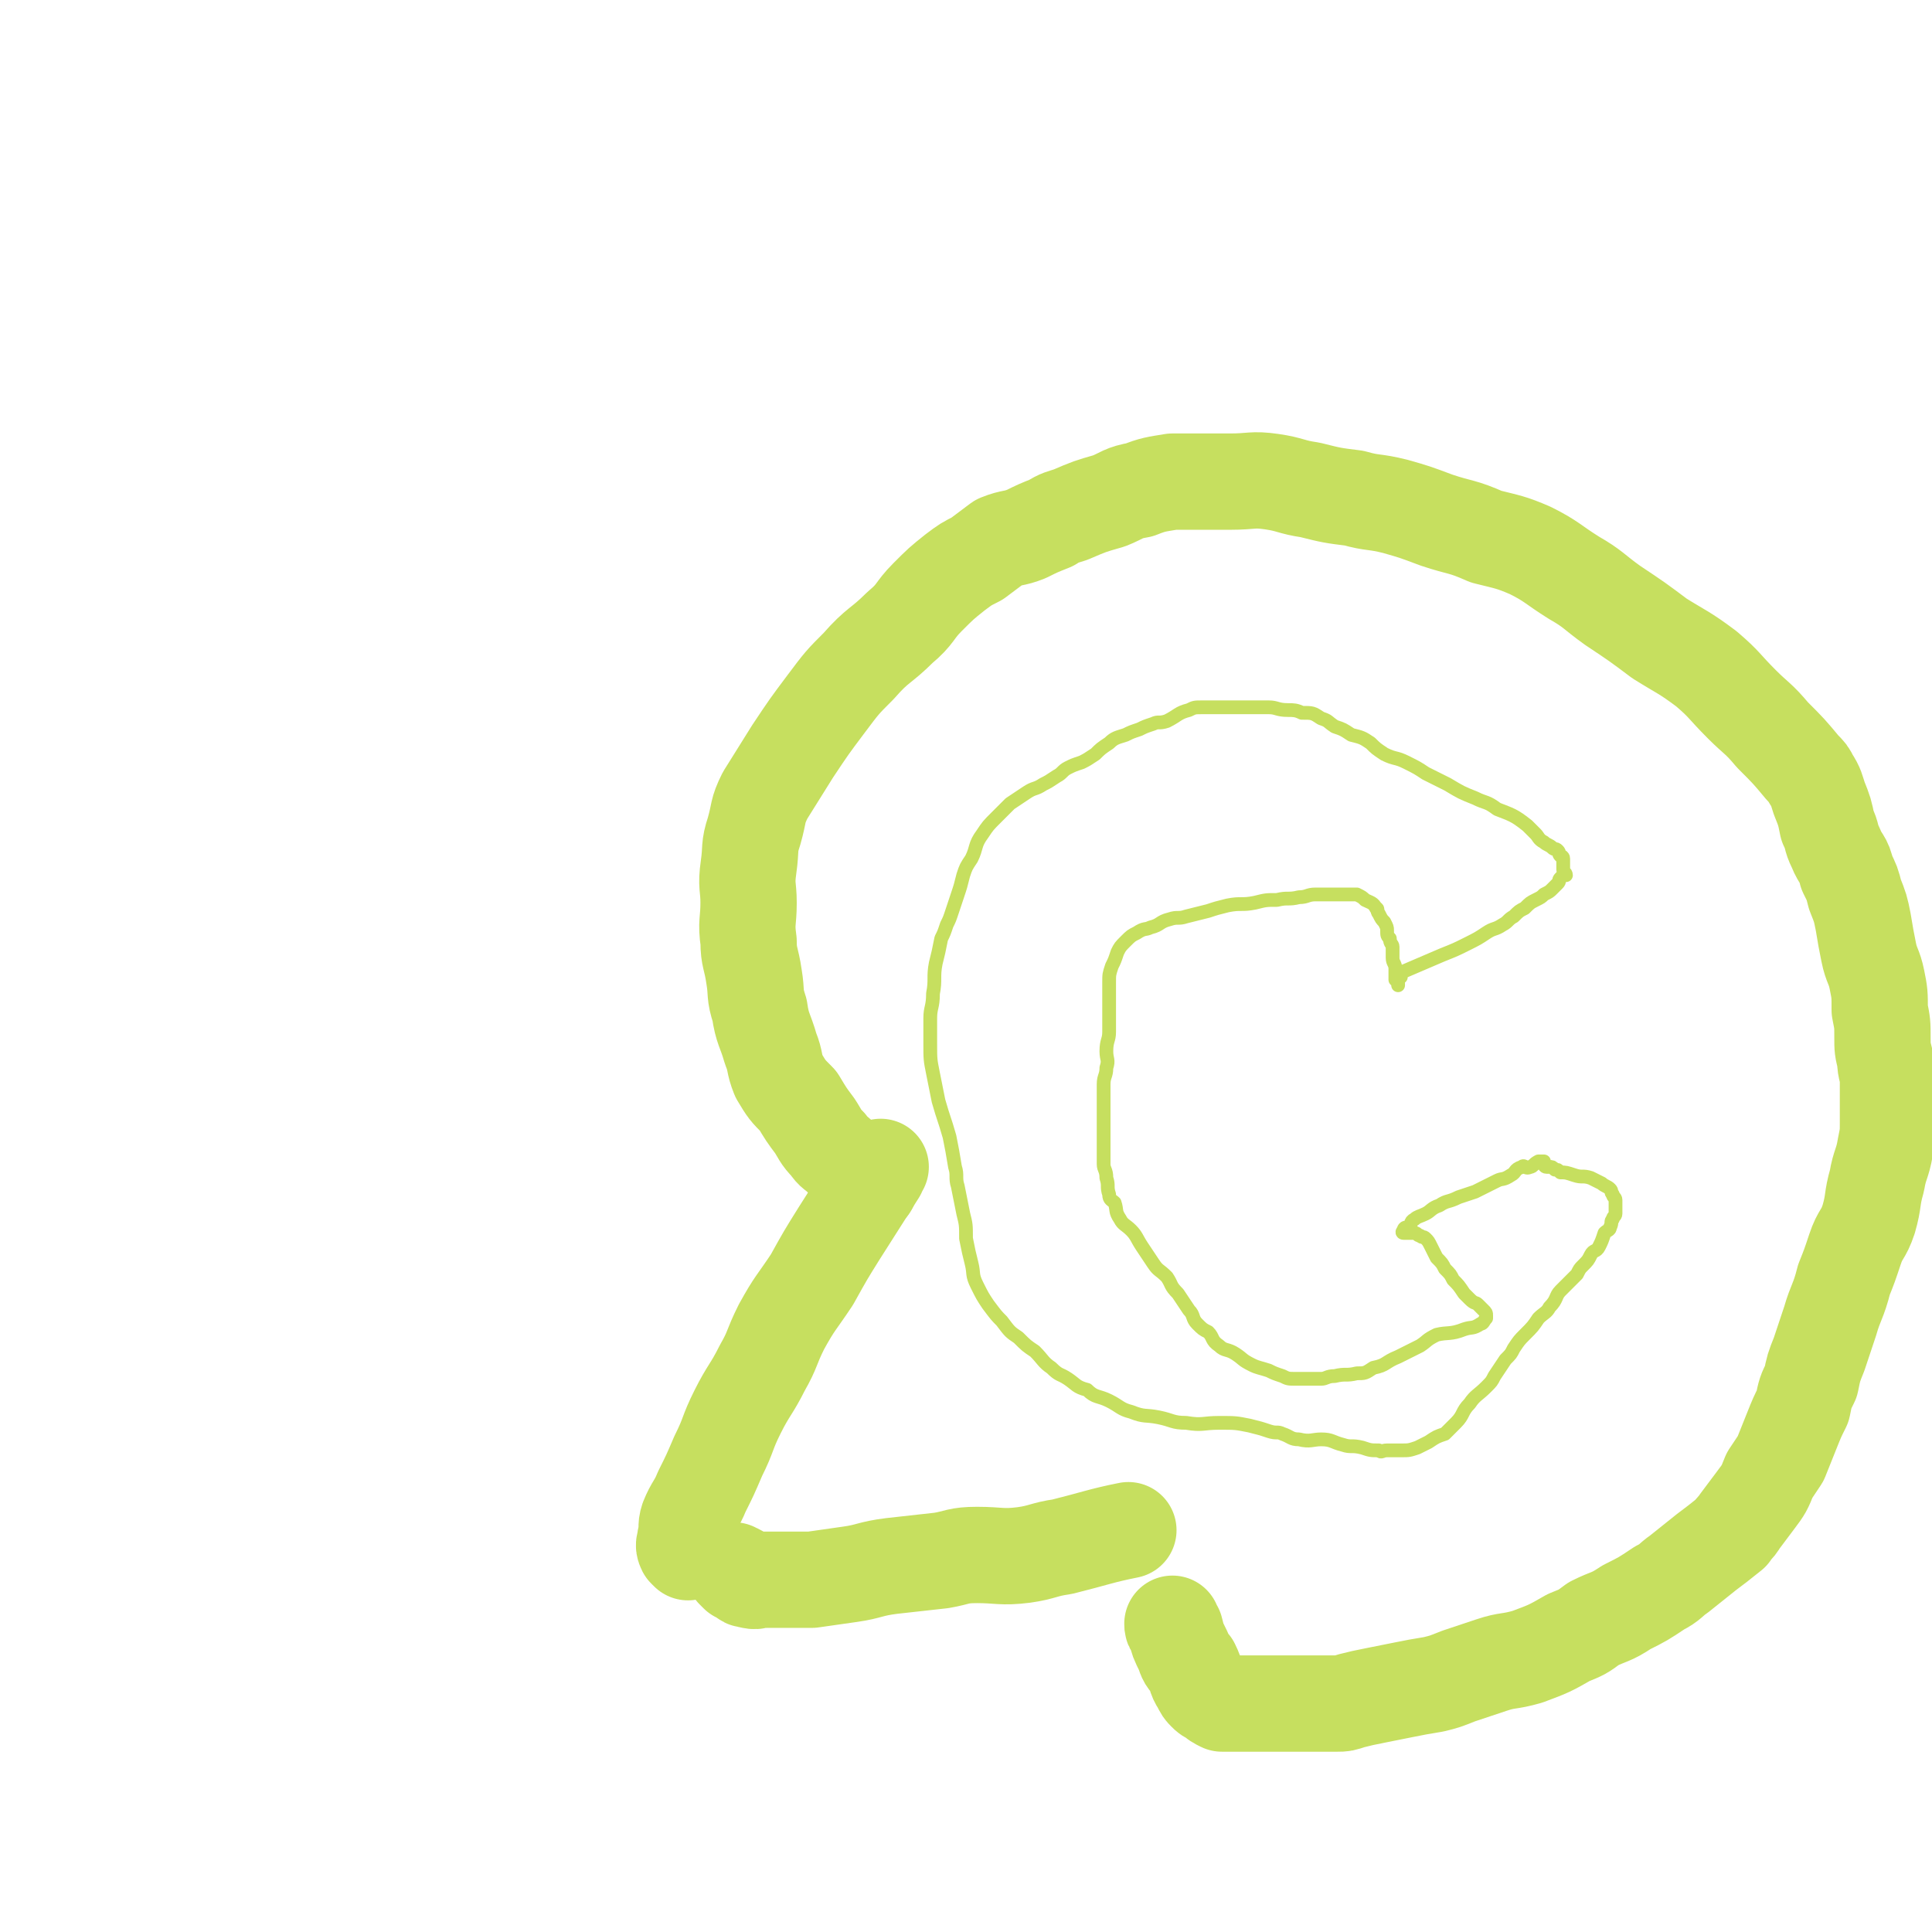 <svg viewBox='0 0 702 702' version='1.1' xmlns='http://www.w3.org/2000/svg' xmlns:xlink='http://www.w3.org/1999/xlink'><g fill='none' stroke='#C6DF5F' stroke-width='35' stroke-linecap='round' stroke-linejoin='round'><path d='M250,564c-1,-1 -1,-1 -1,-1 -1,-2 0,-2 0,-4 1,-4 0,-4 1,-7 2,-5 3,-5 5,-10 3,-6 3,-6 6,-13 4,-8 3,-8 7,-16 4,-8 5,-8 9,-16 4,-7 3,-7 7,-15 5,-9 5,-8 11,-17 5,-9 5,-9 10,-17 7,-11 7,-11 14,-22 0,-1 0,-1 1,-2 '/><path d='M268,572c-1,-1 -2,-2 -1,-1 0,0 1,0 2,1 2,1 1,2 3,2 3,1 3,0 5,0 4,0 4,0 9,0 4,0 4,0 9,0 7,-1 7,-1 14,-2 7,-1 7,-2 15,-3 9,-1 9,-1 18,-2 6,-1 6,-2 13,-2 8,0 9,1 17,0 7,-1 7,-2 14,-3 12,-3 14,-4 24,-6 '/><path d='M316,431c-1,-1 -1,-1 -1,-1 -1,-1 -1,-1 -2,-2 -2,-2 -2,-2 -3,-3 -2,-2 -2,-2 -4,-4 -3,-3 -3,-2 -5,-5 -3,-3 -3,-4 -5,-7 -3,-4 -3,-4 -6,-9 -4,-4 -4,-4 -7,-9 -2,-5 -1,-5 -3,-10 -2,-7 -3,-7 -4,-14 -2,-6 -1,-6 -2,-12 -1,-7 -2,-7 -2,-13 -1,-7 0,-7 0,-14 0,-6 -1,-6 0,-13 1,-7 0,-7 2,-13 2,-7 1,-7 4,-13 5,-8 5,-8 10,-16 6,-9 6,-9 12,-17 6,-8 6,-8 12,-14 7,-8 8,-7 15,-14 6,-5 5,-6 10,-11 5,-5 5,-5 10,-9 4,-3 4,-3 8,-5 4,-3 4,-3 8,-6 5,-2 5,-1 10,-3 4,-2 4,-2 9,-4 3,-2 4,-2 7,-3 7,-3 7,-3 14,-5 5,-2 5,-3 11,-4 5,-2 6,-2 12,-3 5,0 5,0 10,0 6,0 6,0 11,0 8,0 8,-1 15,0 7,1 7,2 14,3 8,2 8,2 16,3 7,2 7,1 15,3 7,2 7,2 15,5 9,3 9,2 18,6 8,2 9,2 16,5 8,4 8,5 16,10 7,4 7,5 14,10 9,6 9,6 17,12 8,5 9,5 17,11 7,6 6,6 13,13 5,5 6,5 11,11 6,6 6,6 11,12 2,2 2,2 3,4 2,3 2,4 3,7 2,5 2,5 3,10 2,4 1,4 3,8 2,5 3,4 4,9 2,4 2,4 3,8 2,5 2,5 3,10 1,6 1,6 2,11 1,5 2,5 3,10 1,5 1,5 1,11 1,5 1,5 1,10 0,4 0,4 1,8 0,4 1,4 1,8 0,4 0,4 0,7 0,4 0,4 0,8 0,4 0,4 -1,9 -1,6 -2,6 -3,12 -2,7 -1,7 -3,14 -2,6 -3,5 -5,11 -2,6 -2,6 -4,11 -2,8 -3,8 -5,15 -2,6 -2,6 -4,12 -2,5 -2,5 -3,10 -2,4 -2,4 -3,9 -2,4 -2,4 -4,9 -2,5 -2,5 -4,10 -2,3 -2,3 -4,6 -2,5 -2,5 -5,9 -3,4 -3,4 -6,8 -1,2 -2,2 -3,4 -5,4 -5,4 -9,7 -5,4 -5,4 -10,8 -3,2 -3,3 -7,5 -6,4 -6,4 -12,7 -6,4 -6,3 -12,6 -4,3 -4,3 -9,5 -7,4 -7,4 -15,7 -7,2 -7,1 -13,3 -6,2 -6,2 -12,4 -5,2 -5,2 -9,3 -6,1 -6,1 -11,2 -5,1 -5,1 -10,2 -5,1 -5,1 -9,2 -3,1 -3,1 -5,1 -3,0 -3,0 -6,0 -5,0 -5,0 -10,0 -3,0 -3,0 -7,0 -4,0 -4,0 -7,0 -3,0 -3,0 -6,0 -2,0 -2,0 -4,0 -1,0 -1,0 -2,0 -2,-1 -2,-1 -3,-2 -2,-1 -2,-1 -3,-2 -1,-1 -1,-1 -2,-3 -2,-3 -1,-3 -3,-7 -2,-2 -2,-2 -3,-5 -2,-4 -2,-4 -3,-8 -1,-1 -1,-1 -1,-2 '/></g>
<g fill='none' stroke='#C6DF5F' stroke-width='5' stroke-linecap='round' stroke-linejoin='round'><path d='M509,355c-1,-1 -2,-1 -1,-1 0,-1 1,-1 2,-1 7,-3 7,-3 14,-6 5,-2 5,-2 9,-4 4,-2 4,-2 7,-4 3,-2 3,-1 6,-3 2,-1 2,-2 4,-3 2,-2 2,-2 4,-3 2,-2 2,-2 4,-3 2,-1 2,-1 3,-2 2,-1 2,-1 3,-2 1,-1 1,-1 2,-2 1,-1 0,-1 1,-2 1,-1 1,-1 2,-1 0,-1 -1,-1 -1,-2 0,0 0,0 0,-1 0,-1 0,-1 0,-2 0,-1 0,-1 0,-1 0,-1 -1,-1 -1,-1 -1,-1 0,-1 -1,-2 -1,-1 -1,0 -2,-1 -1,-1 -2,-1 -3,-2 -2,-1 -2,-2 -3,-3 -2,-2 -2,-2 -3,-3 -5,-4 -6,-4 -11,-6 -4,-3 -4,-2 -8,-4 -5,-2 -5,-2 -10,-5 -4,-2 -4,-2 -8,-4 -3,-2 -3,-2 -7,-4 -4,-2 -4,-1 -8,-3 -3,-2 -3,-2 -5,-4 -3,-2 -3,-2 -7,-3 -3,-2 -3,-2 -6,-3 -3,-2 -2,-2 -5,-3 -3,-2 -3,-2 -7,-2 -2,-1 -3,-1 -5,-1 -4,0 -4,-1 -7,-1 -4,0 -4,0 -9,0 -4,0 -4,0 -7,0 -4,0 -4,0 -8,0 -3,0 -3,0 -5,1 -4,1 -4,2 -8,4 -3,1 -3,0 -5,1 -3,1 -3,1 -5,2 -3,1 -3,1 -5,2 -3,1 -4,1 -6,3 -3,2 -3,2 -5,4 -3,2 -3,2 -5,3 -3,1 -3,1 -5,2 -2,1 -2,2 -4,3 -3,2 -3,2 -5,3 -3,2 -3,1 -6,3 -3,2 -3,2 -6,4 -3,3 -3,3 -5,5 -3,3 -3,3 -5,6 -3,4 -2,5 -4,9 -2,3 -2,3 -3,6 -1,4 -1,4 -2,7 -1,3 -1,3 -2,6 -1,3 -1,3 -2,5 -1,3 -1,3 -2,5 -1,5 -1,5 -2,9 -1,5 0,6 -1,11 0,5 -1,5 -1,9 0,5 0,5 0,9 0,6 0,6 1,11 1,5 1,5 2,10 2,7 2,6 4,13 1,5 1,5 2,11 1,3 0,4 1,7 1,5 1,5 2,10 1,4 1,4 1,9 1,5 1,5 2,9 1,4 0,4 2,8 2,4 2,4 4,7 3,4 3,4 5,6 3,4 3,4 6,6 3,3 3,3 6,5 3,3 3,4 6,6 3,3 3,2 6,4 3,2 3,3 7,4 3,3 4,2 8,4 4,2 4,3 8,4 5,2 5,1 10,2 5,1 5,2 10,2 6,1 6,0 12,0 6,0 6,0 11,1 4,1 4,1 7,2 3,1 3,0 5,1 3,1 3,2 6,2 4,1 5,0 8,0 4,0 4,1 8,2 3,1 3,0 7,1 3,1 3,1 6,1 1,1 1,0 3,0 3,0 3,0 5,0 3,0 3,0 6,-1 2,-1 2,-1 4,-2 3,-2 3,-2 6,-3 2,-2 2,-2 4,-4 3,-3 2,-4 5,-7 2,-3 3,-3 6,-6 2,-2 2,-2 3,-4 2,-3 2,-3 4,-6 2,-2 2,-2 3,-4 2,-3 2,-3 4,-5 3,-3 3,-3 5,-6 2,-2 3,-2 4,-4 3,-3 2,-4 4,-6 3,-3 3,-3 6,-6 1,-2 1,-2 2,-3 2,-2 2,-2 3,-4 1,-2 2,-1 3,-3 1,-2 1,-2 2,-5 1,-1 2,-1 2,-2 1,-2 0,-2 1,-3 0,-1 1,-1 1,-2 0,-1 0,-1 0,-2 0,-1 0,-1 0,-2 0,-1 0,-1 0,-1 0,-1 -1,-1 -1,-2 -1,-1 0,-1 -1,-2 -1,-1 -2,-1 -3,-2 -2,-1 -2,-1 -4,-2 -3,-1 -3,0 -6,-1 -3,-1 -3,-1 -5,-1 -1,-1 -1,-1 -2,-1 -1,-1 -1,-1 -2,-1 -1,0 -1,0 -1,0 -1,0 -1,-1 -1,-1 -1,-1 0,-1 0,-1 -1,0 -1,0 -2,0 -2,1 -2,2 -3,2 -2,1 -2,-1 -3,0 -3,1 -2,2 -4,3 -3,2 -3,1 -5,2 -4,2 -4,2 -8,4 -3,1 -3,1 -6,2 -4,2 -4,1 -7,3 -3,1 -3,2 -5,3 -2,1 -3,1 -4,2 -2,1 -1,2 -2,4 -1,0 -1,-1 -1,-1 -1,0 -1,1 -1,1 -1,1 0,1 0,1 0,0 1,0 1,0 1,0 1,0 1,0 1,0 1,0 1,0 1,0 1,0 1,0 1,0 1,1 2,1 1,1 1,0 2,1 1,1 1,1 2,3 1,2 1,2 2,4 2,2 2,2 3,4 2,2 2,2 3,4 2,2 2,2 4,5 1,1 1,1 2,2 2,2 2,1 3,2 1,1 1,1 2,2 1,1 1,1 1,2 0,1 0,1 0,1 -1,1 -1,2 -2,2 -3,2 -3,1 -6,2 -5,2 -6,1 -10,2 -4,2 -3,2 -6,4 -4,2 -4,2 -8,4 -5,2 -4,3 -9,4 -3,2 -3,2 -6,2 -4,1 -4,0 -8,1 -3,0 -3,1 -5,1 -3,0 -3,0 -5,0 -2,0 -2,0 -4,0 -3,0 -3,0 -5,-1 -3,-1 -3,-1 -5,-2 -3,-1 -4,-1 -6,-2 -4,-2 -3,-2 -6,-4 -3,-2 -4,-1 -6,-3 -3,-2 -2,-3 -4,-5 -2,-1 -2,-1 -4,-3 -2,-2 -1,-3 -3,-5 -2,-3 -2,-3 -4,-6 -3,-3 -2,-3 -4,-6 -3,-3 -3,-2 -5,-5 -2,-3 -2,-3 -4,-6 -2,-3 -2,-4 -4,-6 -2,-2 -3,-2 -4,-4 -2,-3 -1,-3 -2,-6 -1,-1 -2,-1 -2,-3 -1,-3 0,-3 -1,-6 0,-3 -1,-3 -1,-5 0,-3 0,-3 0,-6 0,-4 0,-4 0,-7 0,-5 0,-5 0,-9 0,-3 0,-3 0,-7 0,-3 1,-3 1,-6 1,-3 0,-3 0,-6 0,-4 1,-4 1,-7 0,-5 0,-5 0,-10 0,-4 0,-4 0,-8 0,-3 0,-3 1,-6 1,-2 1,-2 2,-5 1,-2 1,-2 3,-4 2,-2 2,-2 4,-3 3,-2 3,-1 5,-2 4,-1 3,-2 7,-3 3,-1 3,0 6,-1 4,-1 4,-1 8,-2 3,-1 3,-1 7,-2 5,-1 5,0 10,-1 4,-1 4,-1 8,-1 4,-1 4,0 8,-1 3,0 3,-1 6,-1 4,0 4,0 7,0 2,0 2,0 3,0 2,0 2,0 3,0 1,0 1,0 2,0 2,1 2,1 3,2 2,1 3,1 4,3 1,0 0,1 1,2 1,2 1,2 2,3 1,2 1,2 1,3 0,2 0,2 1,3 0,2 1,2 1,3 0,2 0,2 0,4 0,2 1,2 1,4 0,2 0,2 0,4 0,0 1,0 1,1 0,1 0,1 0,1 '/></g>
</svg>